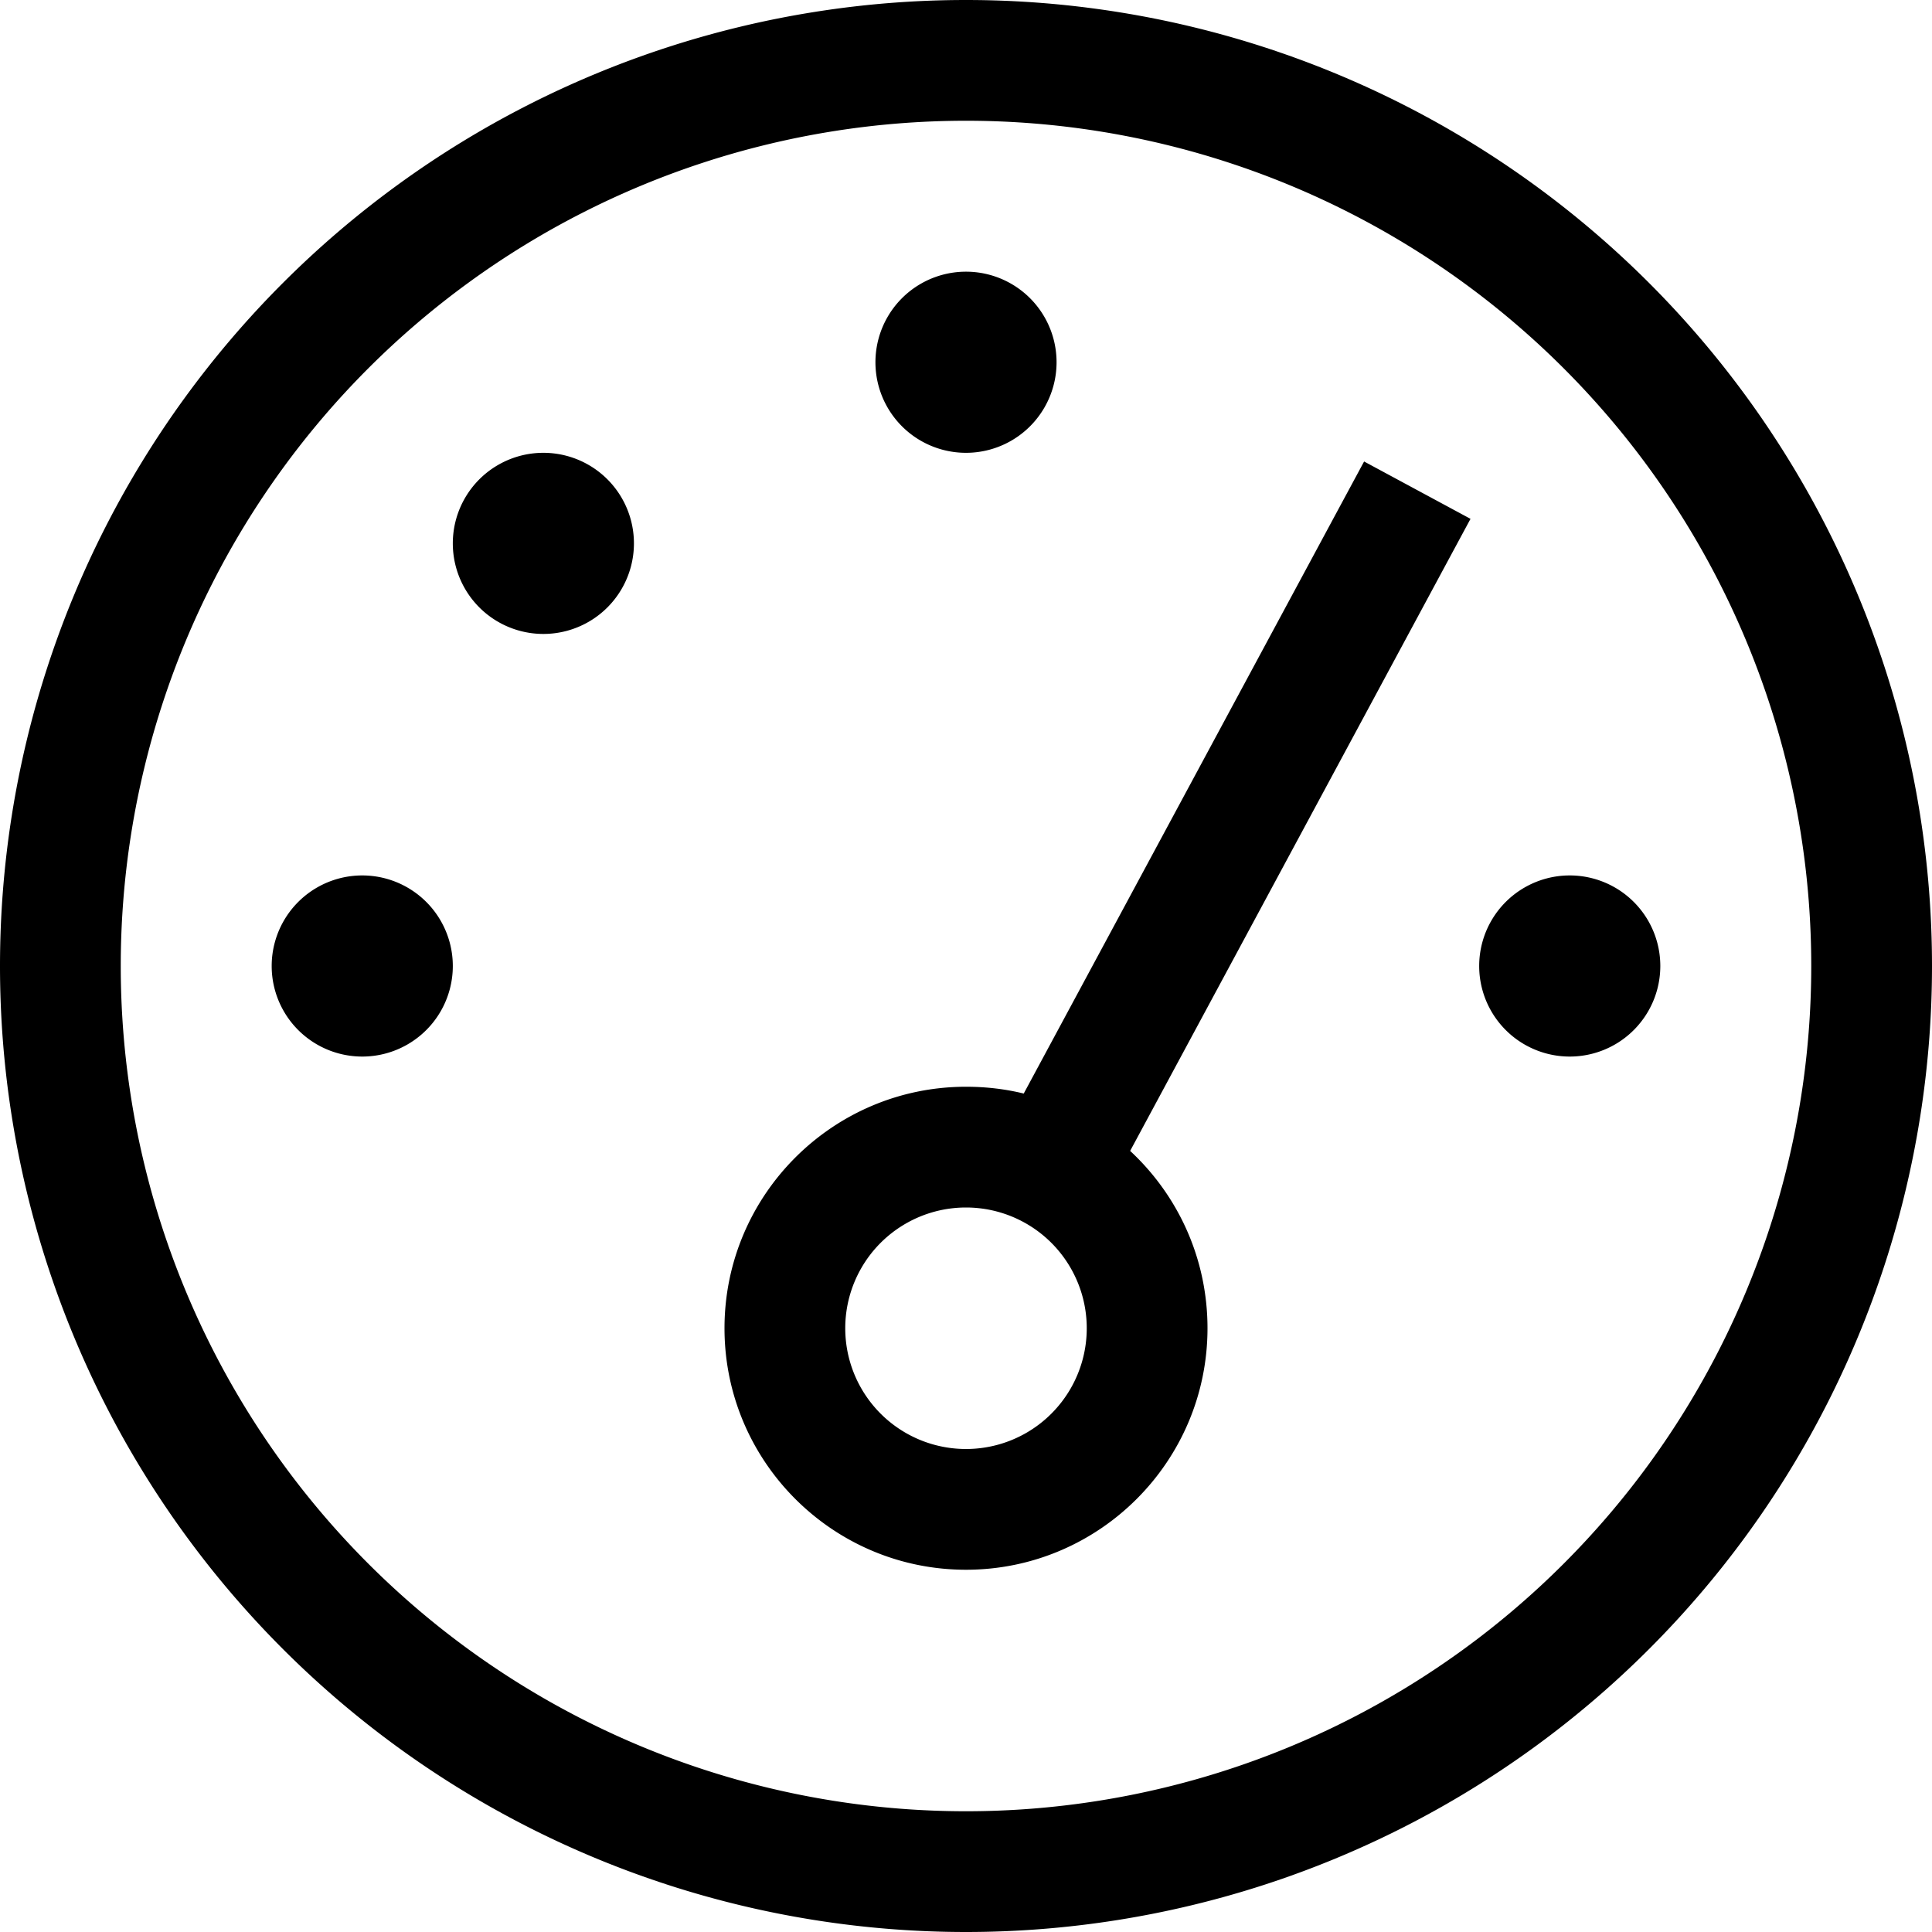 <svg xmlns="http://www.w3.org/2000/svg" viewBox="0 0 512 512"><!--! Font Awesome Pro 6.7.2 by @fontawesome - https://fontawesome.com License - https://fontawesome.com/license (Commercial License) Copyright 2024 Fonticons, Inc. --><path d="M256 32a224 224 0 1 1 0 448 224 224 0 1 1 0-448zm0 480A256 256 0 1 0 256 0a256 256 0 1 0 0 512zM280 96a24 24 0 1 0 -48 0 24 24 0 1 0 48 0zM224 352a32 32 0 1 1 64 0 32 32 0 1 1 -64 0zm96 0c0-18.6-7.9-35.3-20.5-47l82.6-153.4 7.6-14.1-28.2-15.2-7.6 14.1L271.3 289.8c-4.9-1.2-10-1.8-15.3-1.8c-35.3 0-64 28.7-64 64s28.7 64 64 64s64-28.7 64-64zM168 144a24 24 0 1 0 -48 0 24 24 0 1 0 48 0zM96 280a24 24 0 1 0 0-48 24 24 0 1 0 0 48zm344-24a24 24 0 1 0 -48 0 24 24 0 1 0 48 0z"/></svg>